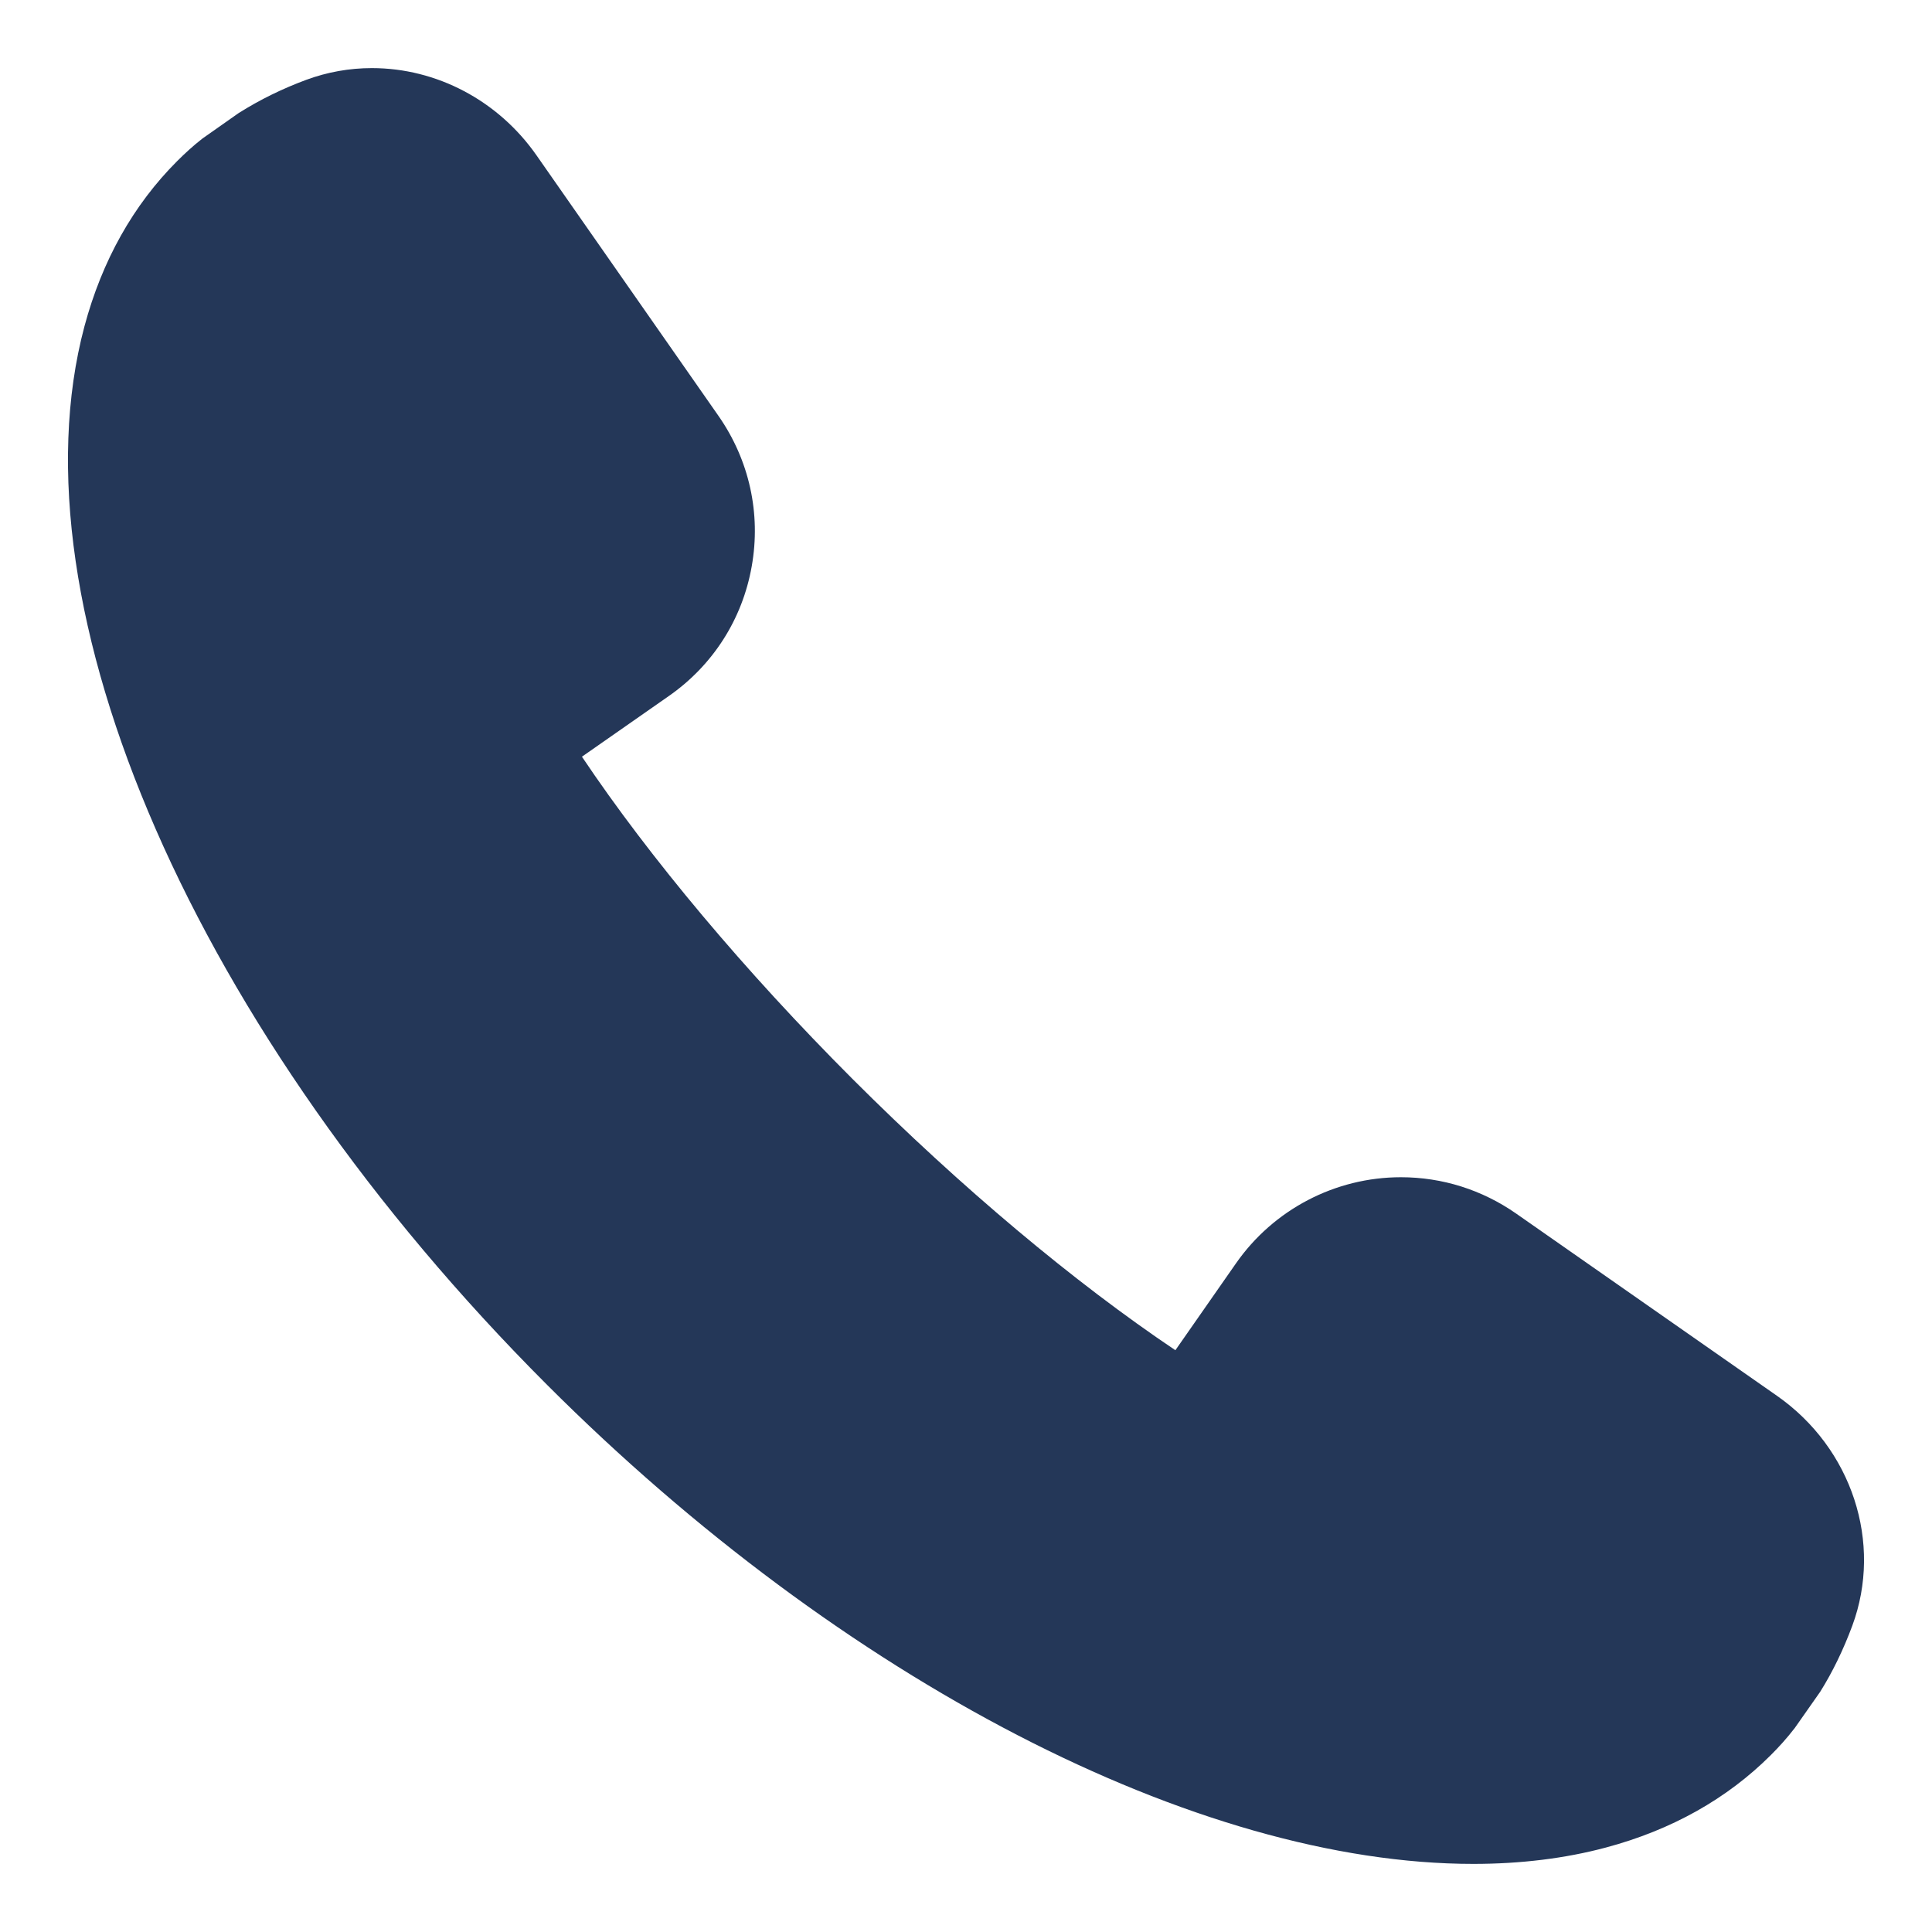 <svg width="24" height="24" viewBox="0 0 24 24" fill="none" xmlns="http://www.w3.org/2000/svg">
<path d="M22.074 17.339L18.835 15.076C18.411 14.78 17.916 14.624 17.403 14.624C16.586 14.624 15.82 15.025 15.353 15.695L14.601 16.773C13.341 15.927 11.935 14.747 10.594 13.407C9.254 12.066 8.074 10.66 7.229 9.4L8.306 8.648C8.855 8.266 9.222 7.693 9.338 7.036C9.455 6.379 9.308 5.715 8.925 5.166L6.663 1.927C6.189 1.25 5.426 0.846 4.62 0.846C4.341 0.846 4.067 0.895 3.806 0.991C3.51 1.101 3.234 1.235 2.964 1.405L2.516 1.72C2.404 1.807 2.3 1.902 2.201 2.001C1.655 2.547 1.268 3.237 1.049 4.054C0.117 7.549 2.427 12.834 6.797 17.204C10.467 20.874 14.876 23.154 18.303 23.154H18.303C18.89 23.154 19.443 23.086 19.948 22.951C20.764 22.733 21.454 22.346 22 21.8C22.099 21.701 22.194 21.597 22.296 21.465L22.611 21.016C22.765 20.77 22.899 20.494 23.01 20.195C23.391 19.165 23.006 17.99 22.074 17.339Z" fill="#243758"/>
</svg>

